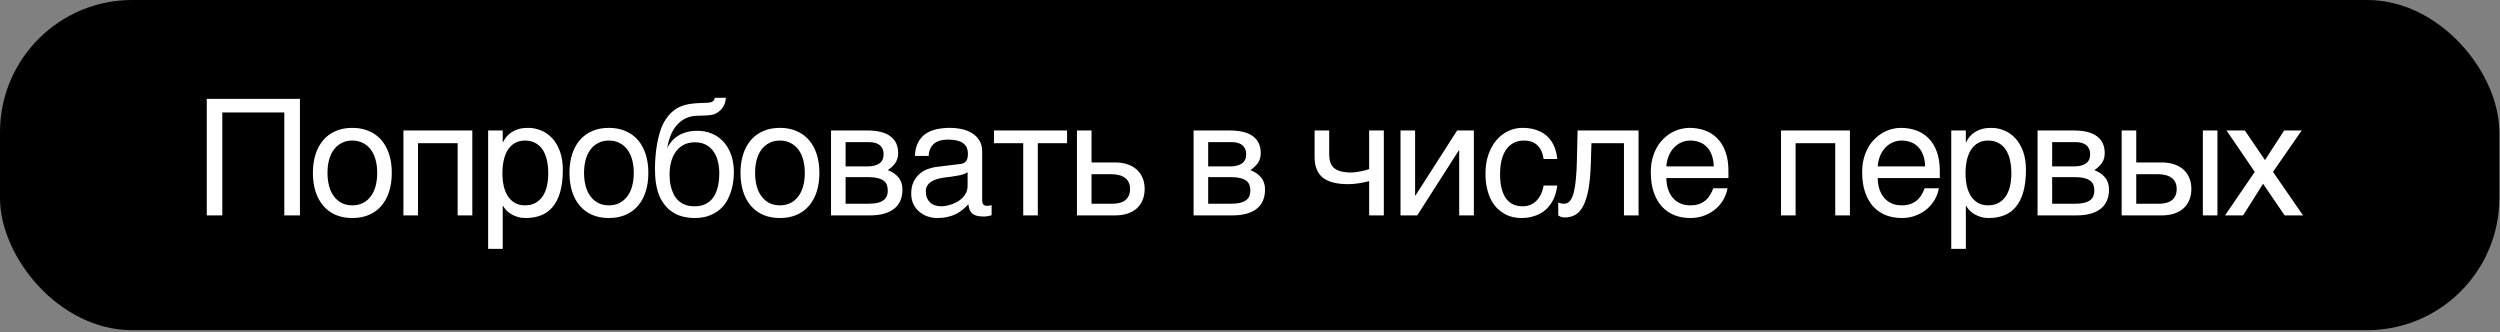 <?xml version="1.0" encoding="UTF-8"?> <svg xmlns="http://www.w3.org/2000/svg" width="662" height="88" viewBox="0 0 662 88" fill="none"><rect x="0" y="0" width="662" height="88" fill="#808080" stroke="none"/><rect width="661.826" height="87.426" rx="35" fill="black"></rect><path d="M54.752 26.175H79.422V57.039H75.286V29.786H58.867V57.039H54.752V26.175ZM99.884 45.764C99.884 44.518 99.744 43.378 99.464 42.342C99.184 41.292 98.764 40.389 98.204 39.633C97.644 38.877 96.951 38.289 96.126 37.87C95.314 37.436 94.369 37.219 93.291 37.219C92.213 37.219 91.269 37.436 90.457 37.87C89.645 38.289 88.959 38.877 88.399 39.633C87.839 40.389 87.419 41.292 87.139 42.342C86.859 43.378 86.719 44.518 86.719 45.764C86.719 47.024 86.859 48.186 87.139 49.249C87.419 50.299 87.839 51.202 88.399 51.958C88.959 52.714 89.645 53.309 90.457 53.743C91.269 54.163 92.213 54.373 93.291 54.373C94.369 54.373 95.314 54.163 96.126 53.743C96.951 53.309 97.644 52.714 98.204 51.958C98.764 51.202 99.184 50.299 99.464 49.249C99.744 48.186 99.884 47.024 99.884 45.764ZM103.747 45.764C103.747 47.612 103.509 49.278 103.033 50.761C102.557 52.231 101.871 53.484 100.976 54.52C100.08 55.555 98.981 56.353 97.679 56.913C96.391 57.459 94.929 57.732 93.291 57.732C91.653 57.732 90.191 57.459 88.903 56.913C87.615 56.353 86.523 55.555 85.627 54.52C84.732 53.484 84.046 52.231 83.57 50.761C83.094 49.278 82.856 47.612 82.856 45.764C82.856 43.944 83.094 42.3 83.57 40.83C84.046 39.36 84.732 38.108 85.627 37.072C86.523 36.036 87.615 35.245 88.903 34.699C90.191 34.139 91.653 33.859 93.291 33.859C94.929 33.859 96.391 34.139 97.679 34.699C98.981 35.245 100.08 36.036 100.976 37.072C101.871 38.108 102.557 39.36 103.033 40.83C103.509 42.3 103.747 43.944 103.747 45.764ZM121.186 37.912H110.688V57.039H106.824V34.552H125.07V57.039H121.186V37.912ZM129.26 34.552H133.123V37.639H133.207C133.459 37.121 133.774 36.631 134.152 36.169C134.544 35.707 135.006 35.308 135.538 34.972C136.084 34.622 136.707 34.349 137.406 34.153C138.12 33.957 138.932 33.859 139.842 33.859C141.046 33.859 142.2 34.09 143.306 34.552C144.412 35.014 145.392 35.707 146.246 36.631C147.1 37.555 147.778 38.717 148.282 40.116C148.786 41.502 149.038 43.119 149.038 44.966C149.038 47.276 148.8 49.242 148.324 50.866C147.862 52.476 147.198 53.792 146.33 54.813C145.476 55.835 144.44 56.577 143.222 57.039C142.005 57.501 140.647 57.732 139.149 57.732C138.407 57.732 137.714 57.634 137.07 57.438C136.427 57.242 135.846 56.99 135.328 56.682C134.824 56.36 134.39 56.01 134.026 55.632C133.662 55.24 133.389 54.862 133.207 54.498H133.123V65.899H129.26V34.552ZM133.039 45.911C133.039 47.129 133.158 48.256 133.396 49.291C133.634 50.313 133.998 51.202 134.488 51.958C134.992 52.714 135.615 53.309 136.357 53.743C137.112 54.163 138.001 54.373 139.023 54.373C140.087 54.373 141.004 54.163 141.774 53.743C142.557 53.309 143.201 52.714 143.705 51.958C144.209 51.202 144.58 50.313 144.818 49.291C145.056 48.256 145.175 47.129 145.175 45.911C145.175 44.637 145.056 43.469 144.818 42.405C144.58 41.341 144.209 40.424 143.705 39.654C143.201 38.884 142.557 38.289 141.774 37.87C141.004 37.436 140.087 37.219 139.023 37.219C138.001 37.219 137.112 37.436 136.357 37.87C135.615 38.289 134.992 38.884 134.488 39.654C133.998 40.424 133.634 41.341 133.396 42.405C133.158 43.469 133.039 44.637 133.039 45.911ZM167.82 45.764C167.82 44.518 167.681 43.378 167.401 42.342C167.121 41.292 166.701 40.389 166.141 39.633C165.581 38.877 164.888 38.289 164.062 37.87C163.25 37.436 162.306 37.219 161.228 37.219C160.15 37.219 159.205 37.436 158.393 37.87C157.581 38.289 156.896 38.877 156.336 39.633C155.776 40.389 155.356 41.292 155.076 42.342C154.796 43.378 154.656 44.518 154.656 45.764C154.656 47.024 154.796 48.186 155.076 49.249C155.356 50.299 155.776 51.202 156.336 51.958C156.896 52.714 157.581 53.309 158.393 53.743C159.205 54.163 160.15 54.373 161.228 54.373C162.306 54.373 163.25 54.163 164.062 53.743C164.888 53.309 165.581 52.714 166.141 51.958C166.701 51.202 167.121 50.299 167.401 49.249C167.681 48.186 167.82 47.024 167.82 45.764ZM171.684 45.764C171.684 47.612 171.446 49.278 170.97 50.761C170.494 52.231 169.808 53.484 168.912 54.52C168.016 55.555 166.918 56.353 165.616 56.913C164.328 57.459 162.865 57.732 161.228 57.732C159.59 57.732 158.127 57.459 156.84 56.913C155.552 56.353 154.46 55.555 153.564 54.52C152.668 53.484 151.982 52.231 151.507 50.761C151.031 49.278 150.793 47.612 150.793 45.764C150.793 43.944 151.031 42.3 151.507 40.83C151.982 39.36 152.668 38.108 153.564 37.072C154.46 36.036 155.552 35.245 156.84 34.699C158.127 34.139 159.59 33.859 161.228 33.859C162.865 33.859 164.328 34.139 165.616 34.699C166.918 35.245 168.016 36.036 168.912 37.072C169.808 38.108 170.494 39.36 170.97 40.83C171.446 42.3 171.684 43.944 171.684 45.764ZM192.23 25.902C192.202 26.112 192.16 26.371 192.104 26.679C192.062 26.973 191.971 27.288 191.831 27.623C191.691 27.959 191.495 28.302 191.243 28.652C191.005 28.988 190.683 29.303 190.277 29.597C190.053 29.751 189.85 29.884 189.668 29.996C189.486 30.108 189.255 30.206 188.975 30.29C188.695 30.374 188.338 30.444 187.905 30.5C187.471 30.556 186.89 30.591 186.162 30.605L184.566 30.647C183.474 30.675 182.488 30.899 181.606 31.319C180.738 31.725 179.968 32.299 179.296 33.041C178.638 33.768 178.092 34.65 177.658 35.686C177.225 36.722 176.903 37.877 176.693 39.15C176.987 38.59 177.35 38.045 177.784 37.513C178.218 36.967 178.757 36.484 179.401 36.064C180.045 35.63 180.801 35.287 181.669 35.035C182.537 34.769 183.544 34.636 184.692 34.636C185.994 34.636 187.226 34.867 188.387 35.329C189.563 35.791 190.585 36.484 191.453 37.408C192.335 38.331 193.035 39.479 193.552 40.851C194.07 42.223 194.329 43.819 194.329 45.638C194.329 46.212 194.287 46.912 194.203 47.738C194.119 48.55 193.951 49.404 193.699 50.299C193.447 51.195 193.084 52.091 192.608 52.987C192.146 53.869 191.523 54.66 190.739 55.359C189.969 56.059 189.024 56.626 187.905 57.06C186.799 57.508 185.469 57.732 183.915 57.732C183.271 57.732 182.586 57.676 181.858 57.564C181.144 57.466 180.423 57.277 179.695 56.997C178.981 56.717 178.281 56.325 177.595 55.821C176.924 55.317 176.308 54.673 175.748 53.89C175.468 53.498 175.188 53.05 174.908 52.546C174.642 52.028 174.397 51.405 174.173 50.677C173.949 49.949 173.767 49.089 173.627 48.095C173.501 47.101 173.438 45.925 173.438 44.567C173.438 43.672 173.48 42.657 173.564 41.523C173.648 40.389 173.795 39.234 174.005 38.059C174.215 36.883 174.495 35.749 174.845 34.657C175.195 33.551 175.643 32.586 176.189 31.76C176.777 30.864 177.392 30.136 178.036 29.576C178.68 29.016 179.366 28.575 180.094 28.253C180.822 27.931 181.606 27.701 182.446 27.561C183.285 27.421 184.195 27.33 185.175 27.288L186.54 27.246C186.988 27.232 187.366 27.211 187.674 27.183C187.996 27.141 188.261 27.078 188.471 26.994C188.681 26.91 188.849 26.784 188.975 26.616C189.101 26.448 189.206 26.21 189.29 25.902H192.23ZM177.301 46.205C177.301 46.625 177.322 47.122 177.364 47.696C177.42 48.27 177.525 48.872 177.679 49.502C177.833 50.117 178.057 50.733 178.351 51.349C178.645 51.965 179.03 52.518 179.506 53.008C179.996 53.484 180.598 53.876 181.312 54.184C182.026 54.477 182.879 54.624 183.873 54.624C184.979 54.624 185.91 54.45 186.666 54.1C187.422 53.736 188.044 53.274 188.534 52.714C189.024 52.14 189.395 51.51 189.647 50.824C189.913 50.138 190.102 49.474 190.214 48.83C190.34 48.172 190.41 47.577 190.424 47.045C190.452 46.499 190.466 46.086 190.466 45.806C190.466 44.784 190.347 43.783 190.109 42.804C189.885 41.824 189.514 40.956 188.996 40.2C188.492 39.444 187.828 38.835 187.002 38.373C186.19 37.912 185.189 37.681 183.999 37.681C182.837 37.681 181.837 37.912 180.997 38.373C180.157 38.822 179.464 39.437 178.918 40.221C178.372 40.991 177.966 41.894 177.7 42.93C177.434 43.952 177.301 45.043 177.301 46.205ZM213.112 45.764C213.112 44.518 212.972 43.378 212.692 42.342C212.412 41.292 211.992 40.389 211.432 39.633C210.872 38.877 210.179 38.289 209.353 37.87C208.541 37.436 207.597 37.219 206.519 37.219C205.441 37.219 204.496 37.436 203.684 37.87C202.872 38.289 202.187 38.877 201.627 39.633C201.067 40.389 200.647 41.292 200.367 42.342C200.087 43.378 199.947 44.518 199.947 45.764C199.947 47.024 200.087 48.186 200.367 49.249C200.647 50.299 201.067 51.202 201.627 51.958C202.187 52.714 202.872 53.309 203.684 53.743C204.496 54.163 205.441 54.373 206.519 54.373C207.597 54.373 208.541 54.163 209.353 53.743C210.179 53.309 210.872 52.714 211.432 51.958C211.992 51.202 212.412 50.299 212.692 49.249C212.972 48.186 213.112 47.024 213.112 45.764ZM216.975 45.764C216.975 47.612 216.737 49.278 216.261 50.761C215.785 52.231 215.099 53.484 214.203 54.52C213.308 55.555 212.209 56.353 210.907 56.913C209.619 57.459 208.156 57.732 206.519 57.732C204.881 57.732 203.418 57.459 202.131 56.913C200.843 56.353 199.751 55.555 198.855 54.52C197.959 53.484 197.274 52.231 196.798 50.761C196.322 49.278 196.084 47.612 196.084 45.764C196.084 43.944 196.322 42.3 196.798 40.83C197.274 39.36 197.959 38.108 198.855 37.072C199.751 36.036 200.843 35.245 202.131 34.699C203.418 34.139 204.881 33.859 206.519 33.859C208.156 33.859 209.619 34.139 210.907 34.699C212.209 35.245 213.308 36.036 214.203 37.072C215.099 38.108 215.785 39.36 216.261 40.83C216.737 42.3 216.975 43.944 216.975 45.764ZM220.052 34.552H229.626C232.37 34.552 234.42 35.063 235.778 36.085C237.15 37.107 237.836 38.59 237.836 40.536C237.836 41.572 237.584 42.447 237.08 43.161C236.576 43.874 235.911 44.504 235.085 45.05C236.275 45.498 237.22 46.142 237.92 46.982C238.62 47.822 238.97 48.907 238.97 50.236C238.97 51.286 238.795 52.231 238.445 53.071C238.095 53.911 237.563 54.624 236.849 55.212C236.135 55.8 235.225 56.255 234.119 56.577C233.028 56.885 231.733 57.039 230.235 57.039H220.052V34.552ZM223.915 53.953H229.794C230.816 53.953 231.663 53.876 232.335 53.722C233.021 53.554 233.567 53.316 233.972 53.008C234.378 52.7 234.665 52.329 234.833 51.895C235.001 51.461 235.085 50.971 235.085 50.425C235.085 49.879 235.001 49.389 234.833 48.956C234.665 48.508 234.378 48.137 233.972 47.843C233.567 47.535 233.021 47.304 232.335 47.15C231.663 46.982 230.816 46.898 229.794 46.898H223.915V53.953ZM223.915 44.063H229.752C231.054 44.063 232.083 43.804 232.839 43.287C233.595 42.769 233.972 41.964 233.972 40.872C233.972 40.256 233.867 39.745 233.658 39.339C233.448 38.919 233.168 38.584 232.818 38.331C232.468 38.08 232.069 37.905 231.621 37.807C231.187 37.695 230.739 37.639 230.277 37.639H223.915V44.063ZM242.278 41.292C242.32 39.92 242.579 38.766 243.055 37.828C243.53 36.876 244.174 36.106 244.986 35.518C245.798 34.93 246.757 34.51 247.863 34.258C248.982 33.992 250.2 33.859 251.516 33.859C252.608 33.859 253.665 33.971 254.686 34.195C255.722 34.419 256.639 34.783 257.437 35.287C258.235 35.777 258.872 36.421 259.347 37.219C259.837 38.003 260.082 38.961 260.082 40.095V53.176C260.082 53.54 260.18 53.855 260.376 54.121C260.572 54.373 260.887 54.498 261.321 54.498C261.517 54.498 261.72 54.484 261.93 54.456C262.14 54.414 262.357 54.373 262.581 54.331V56.997C262.259 57.081 261.937 57.158 261.615 57.228C261.307 57.298 260.936 57.333 260.502 57.333C259.83 57.333 259.25 57.277 258.76 57.165C258.284 57.053 257.878 56.871 257.542 56.619C257.22 56.353 256.968 56.017 256.786 55.611C256.604 55.191 256.485 54.681 256.429 54.079C255.953 54.596 255.449 55.079 254.917 55.527C254.385 55.961 253.791 56.346 253.133 56.682C252.475 57.004 251.74 57.256 250.928 57.438C250.116 57.634 249.199 57.732 248.178 57.732C247.31 57.732 246.463 57.592 245.637 57.312C244.825 57.032 244.09 56.619 243.432 56.073C242.789 55.527 242.271 54.855 241.879 54.058C241.487 53.246 241.291 52.308 241.291 51.244C241.291 50.082 241.487 49.081 241.879 48.242C242.271 47.388 242.782 46.681 243.411 46.121C244.041 45.547 244.762 45.106 245.574 44.798C246.386 44.49 247.212 44.287 248.052 44.19L254.371 43.413C254.973 43.343 255.442 43.112 255.778 42.72C256.128 42.314 256.303 41.67 256.303 40.788C256.303 39.43 255.855 38.458 254.959 37.87C254.077 37.268 252.804 36.967 251.138 36.967C249.43 36.967 248.157 37.331 247.317 38.059C246.477 38.773 246.001 39.85 245.889 41.292H242.278ZM256.219 45.596C255.911 45.82 255.526 46.009 255.064 46.163C254.616 46.303 254.119 46.422 253.574 46.52C253.028 46.618 252.447 46.709 251.831 46.793C251.215 46.863 250.599 46.94 249.983 47.024C249.283 47.122 248.639 47.262 248.052 47.444C247.464 47.626 246.953 47.864 246.519 48.158C246.085 48.452 245.749 48.809 245.511 49.228C245.273 49.634 245.154 50.117 245.154 50.677C245.154 51.321 245.252 51.888 245.448 52.378C245.658 52.868 245.938 53.281 246.288 53.617C246.652 53.953 247.086 54.205 247.59 54.373C248.094 54.541 248.646 54.624 249.248 54.624C249.626 54.624 250.06 54.583 250.55 54.498C251.04 54.401 251.544 54.261 252.062 54.079C252.58 53.897 253.084 53.666 253.574 53.386C254.077 53.092 254.525 52.742 254.917 52.336C255.309 51.93 255.624 51.468 255.862 50.95C256.1 50.432 256.219 49.851 256.219 49.208V45.596ZM270.949 37.912H263.202V34.552H282.56V37.912H274.812V57.039H270.949V37.912ZM285.175 34.552H289.038V43.014H295.274C296.506 43.014 297.605 43.182 298.571 43.518C299.537 43.84 300.355 44.308 301.027 44.924C301.699 45.526 302.21 46.261 302.56 47.129C302.924 47.983 303.106 48.949 303.106 50.026C303.106 51.118 302.924 52.098 302.56 52.966C302.21 53.82 301.699 54.554 301.027 55.17C300.355 55.772 299.537 56.234 298.571 56.556C297.605 56.878 296.506 57.039 295.274 57.039H285.175V34.552ZM289.038 53.953H294.518C295.19 53.953 295.813 53.883 296.387 53.743C296.975 53.603 297.479 53.379 297.899 53.071C298.319 52.749 298.648 52.343 298.886 51.853C299.124 51.349 299.243 50.74 299.243 50.026C299.243 49.327 299.117 48.732 298.865 48.242C298.627 47.752 298.284 47.353 297.836 47.045C297.402 46.723 296.87 46.492 296.24 46.352C295.624 46.198 294.931 46.121 294.162 46.121H289.038V53.953ZM316.063 34.552H325.637C328.381 34.552 330.431 35.063 331.789 36.085C333.161 37.107 333.847 38.59 333.847 40.536C333.847 41.572 333.595 42.447 333.091 43.161C332.587 43.874 331.922 44.504 331.096 45.05C332.286 45.498 333.231 46.142 333.931 46.982C334.631 47.822 334.98 48.907 334.98 50.236C334.98 51.286 334.805 52.231 334.456 53.071C334.106 53.911 333.574 54.624 332.86 55.212C332.146 55.8 331.236 56.255 330.13 56.577C329.039 56.885 327.744 57.039 326.246 57.039H316.063V34.552ZM319.926 53.953H325.805C326.827 53.953 327.674 53.876 328.346 53.722C329.032 53.554 329.577 53.316 329.983 53.008C330.389 52.7 330.676 52.329 330.844 51.895C331.012 51.461 331.096 50.971 331.096 50.425C331.096 49.879 331.012 49.389 330.844 48.956C330.676 48.508 330.389 48.137 329.983 47.843C329.577 47.535 329.032 47.304 328.346 47.15C327.674 46.982 326.827 46.898 325.805 46.898H319.926V53.953ZM319.926 44.063H325.763C327.065 44.063 328.094 43.804 328.85 43.287C329.605 42.769 329.983 41.964 329.983 40.872C329.983 40.256 329.878 39.745 329.668 39.339C329.458 38.919 329.179 38.584 328.829 38.331C328.479 38.08 328.08 37.905 327.632 37.807C327.198 37.695 326.75 37.639 326.288 37.639H319.926V44.063ZM362.551 47.969C361.711 48.193 360.787 48.382 359.779 48.536C358.786 48.69 357.855 48.767 356.987 48.767C353.977 48.767 351.745 48.193 350.289 47.045C348.833 45.883 348.106 44.056 348.106 41.565V34.552H351.969V40.788C351.969 41.628 352.067 42.356 352.263 42.972C352.473 43.588 352.809 44.099 353.271 44.504C353.732 44.896 354.341 45.19 355.097 45.386C355.853 45.582 356.784 45.68 357.89 45.68C358.184 45.68 358.534 45.652 358.94 45.596C359.359 45.54 359.786 45.47 360.22 45.386C360.654 45.302 361.074 45.211 361.48 45.113C361.9 45.001 362.257 44.889 362.551 44.777V34.552H366.435V57.039H362.551V47.969ZM370.856 34.552H374.719V51.79H374.803L385.847 34.552H390.277V57.039H386.393V39.801H386.309L375.286 57.039H370.856V34.552ZM412.356 49.123C412.3 49.669 412.188 50.264 412.02 50.908C411.866 51.552 411.635 52.196 411.327 52.84C411.019 53.47 410.62 54.079 410.131 54.666C409.655 55.254 409.067 55.779 408.367 56.241C407.681 56.689 406.869 57.046 405.931 57.312C404.993 57.592 403.923 57.732 402.719 57.732C402.061 57.732 401.368 57.648 400.64 57.48C399.912 57.326 399.199 57.06 398.499 56.682C397.813 56.304 397.155 55.821 396.525 55.233C395.909 54.632 395.363 53.89 394.887 53.008C394.425 52.126 394.054 51.104 393.775 49.942C393.495 48.767 393.355 47.423 393.355 45.911C393.355 44.05 393.621 42.377 394.152 40.893C394.684 39.395 395.391 38.129 396.273 37.093C397.169 36.057 398.205 35.259 399.381 34.699C400.57 34.139 401.816 33.859 403.118 33.859C404.294 33.859 405.329 33.985 406.225 34.237C407.135 34.489 407.926 34.825 408.598 35.245C409.27 35.665 409.837 36.155 410.298 36.715C410.76 37.261 411.131 37.842 411.411 38.458C411.705 39.059 411.922 39.675 412.062 40.305C412.216 40.935 412.314 41.537 412.356 42.111H408.745C408.549 40.585 408.017 39.388 407.149 38.52C406.295 37.653 405.091 37.219 403.538 37.219C402.474 37.219 401.543 37.436 400.745 37.87C399.961 38.303 399.304 38.912 398.772 39.696C398.254 40.466 397.862 41.404 397.596 42.51C397.344 43.602 397.218 44.805 397.218 46.121C397.218 47.605 397.358 48.886 397.638 49.963C397.918 51.027 398.317 51.909 398.835 52.609C399.353 53.295 399.982 53.806 400.724 54.142C401.48 54.464 402.334 54.624 403.286 54.624C403.958 54.624 404.595 54.505 405.196 54.268C405.798 54.016 406.337 53.659 406.813 53.197C407.289 52.721 407.695 52.14 408.031 51.454C408.367 50.768 408.605 49.991 408.745 49.123H412.356ZM430.026 37.912H421.417L421.249 43.308C421.165 46.037 420.955 48.319 420.619 50.152C420.283 51.972 419.821 53.435 419.234 54.541C418.66 55.646 417.96 56.43 417.134 56.892C416.308 57.354 415.363 57.585 414.3 57.585C413.908 57.585 413.565 57.522 413.271 57.396C412.991 57.284 412.774 57.165 412.62 57.039V53.638C413.166 53.848 413.649 53.953 414.069 53.953C414.362 53.953 414.642 53.904 414.908 53.806C415.188 53.708 415.447 53.519 415.685 53.239C415.937 52.959 416.168 52.567 416.378 52.063C416.588 51.545 416.77 50.873 416.924 50.047C417.092 49.221 417.225 48.221 417.323 47.045C417.435 45.869 417.512 44.469 417.554 42.846L417.743 34.552H433.889V57.039H430.026V37.912ZM457.437 49.858C457.283 50.838 456.947 51.797 456.429 52.735C455.912 53.673 455.233 54.513 454.393 55.254C453.553 55.996 452.559 56.591 451.411 57.039C450.278 57.501 449.018 57.732 447.632 57.732C446.12 57.732 444.721 57.487 443.433 56.997C442.159 56.493 441.053 55.744 440.115 54.751C439.192 53.743 438.464 52.483 437.932 50.971C437.4 49.459 437.134 47.682 437.134 45.638C437.134 44.266 437.281 43.028 437.575 41.922C437.883 40.802 438.289 39.808 438.793 38.94C439.311 38.059 439.905 37.303 440.577 36.673C441.249 36.029 441.956 35.504 442.698 35.098C443.454 34.678 444.224 34.37 445.008 34.174C445.791 33.964 446.547 33.859 447.275 33.859C448.815 33.859 450.222 34.09 451.495 34.552C452.769 35.014 453.861 35.721 454.771 36.673C455.695 37.611 456.408 38.794 456.912 40.221C457.43 41.635 457.689 43.301 457.689 45.218V47.15H441.249C441.263 48.242 441.417 49.236 441.711 50.131C442.005 51.013 442.425 51.769 442.971 52.399C443.517 53.029 444.175 53.519 444.945 53.869C445.728 54.205 446.61 54.373 447.59 54.373C448.584 54.373 449.424 54.233 450.11 53.953C450.795 53.673 451.369 53.316 451.831 52.882C452.293 52.448 452.664 51.965 452.944 51.433C453.238 50.901 453.483 50.376 453.679 49.858H457.437ZM453.805 44.063C453.777 42.972 453.609 41.999 453.301 41.145C453.007 40.291 452.587 39.577 452.041 39.003C451.509 38.416 450.865 37.975 450.11 37.681C449.354 37.373 448.514 37.219 447.59 37.219C446.708 37.219 445.896 37.394 445.155 37.744C444.413 38.08 443.762 38.556 443.202 39.171C442.642 39.773 442.194 40.494 441.858 41.334C441.522 42.16 441.319 43.07 441.249 44.063H453.805ZM485.973 37.912H475.475V57.039H471.612V34.552H489.858V57.039H485.973V37.912ZM513.406 49.858C513.252 50.838 512.916 51.797 512.398 52.735C511.88 53.673 511.202 54.513 510.362 55.254C509.522 55.996 508.528 56.591 507.38 57.039C506.246 57.501 504.987 57.732 503.601 57.732C502.089 57.732 500.689 57.487 499.402 56.997C498.128 56.493 497.022 55.744 496.084 54.751C495.16 53.743 494.433 52.483 493.901 50.971C493.369 49.459 493.103 47.682 493.103 45.638C493.103 44.266 493.25 43.028 493.544 41.922C493.852 40.802 494.258 39.808 494.762 38.94C495.279 38.059 495.874 37.303 496.546 36.673C497.218 36.029 497.925 35.504 498.667 35.098C499.423 34.678 500.193 34.37 500.976 34.174C501.76 33.964 502.516 33.859 503.244 33.859C504.784 33.859 506.19 34.09 507.464 34.552C508.738 35.014 509.83 35.721 510.74 36.673C511.663 37.611 512.377 38.794 512.881 40.221C513.399 41.635 513.658 43.301 513.658 45.218V47.15H497.218C497.232 48.242 497.386 49.236 497.68 50.131C497.974 51.013 498.394 51.769 498.94 52.399C499.486 53.029 500.144 53.519 500.913 53.869C501.697 54.205 502.579 54.373 503.559 54.373C504.553 54.373 505.393 54.233 506.078 53.953C506.764 53.673 507.338 53.316 507.8 52.882C508.262 52.448 508.633 51.965 508.913 51.433C509.207 50.901 509.452 50.376 509.648 49.858H513.406ZM509.774 44.063C509.746 42.972 509.578 41.999 509.27 41.145C508.976 40.291 508.556 39.577 508.01 39.003C507.478 38.416 506.834 37.975 506.078 37.681C505.323 37.373 504.483 37.219 503.559 37.219C502.677 37.219 501.865 37.394 501.123 37.744C500.382 38.08 499.731 38.556 499.171 39.171C498.611 39.773 498.163 40.494 497.827 41.334C497.491 42.16 497.288 43.07 497.218 44.063H509.774ZM516.693 34.552H520.557V37.639H520.641C520.892 37.121 521.207 36.631 521.585 36.169C521.977 35.707 522.439 35.308 522.971 34.972C523.517 34.622 524.14 34.349 524.84 34.153C525.554 33.957 526.365 33.859 527.275 33.859C528.479 33.859 529.634 34.09 530.74 34.552C531.845 35.014 532.825 35.707 533.679 36.631C534.533 37.555 535.212 38.717 535.716 40.116C536.22 41.502 536.472 43.119 536.472 44.966C536.472 47.276 536.234 49.242 535.758 50.866C535.296 52.476 534.631 53.792 533.763 54.813C532.909 55.835 531.873 56.577 530.656 57.039C529.438 57.501 528.08 57.732 526.582 57.732C525.841 57.732 525.148 57.634 524.504 57.438C523.86 57.242 523.279 56.99 522.761 56.682C522.257 56.36 521.823 56.01 521.459 55.632C521.095 55.24 520.822 54.862 520.641 54.498H520.557V65.899H516.693V34.552ZM520.473 45.911C520.473 47.129 520.592 48.256 520.829 49.291C521.067 50.313 521.431 51.202 521.921 51.958C522.425 52.714 523.048 53.309 523.79 53.743C524.546 54.163 525.435 54.373 526.456 54.373C527.52 54.373 528.437 54.163 529.207 53.743C529.991 53.309 530.635 52.714 531.139 51.958C531.642 51.202 532.013 50.313 532.251 49.291C532.489 48.256 532.608 47.129 532.608 45.911C532.608 44.637 532.489 43.469 532.251 42.405C532.013 41.341 531.642 40.424 531.139 39.654C530.635 38.884 529.991 38.289 529.207 37.87C528.437 37.436 527.52 37.219 526.456 37.219C525.435 37.219 524.546 37.436 523.79 37.87C523.048 38.289 522.425 38.884 521.921 39.654C521.431 40.424 521.067 41.341 520.829 42.405C520.592 43.469 520.473 44.637 520.473 45.911ZM539.549 34.552H549.123C551.866 34.552 553.917 35.063 555.275 36.085C556.647 37.107 557.332 38.59 557.332 40.536C557.332 41.572 557.08 42.447 556.577 43.161C556.073 43.874 555.408 44.504 554.582 45.05C555.772 45.498 556.717 46.142 557.416 46.982C558.116 47.822 558.466 48.907 558.466 50.236C558.466 51.286 558.291 52.231 557.941 53.071C557.591 53.911 557.059 54.624 556.346 55.212C555.632 55.8 554.722 56.255 553.616 56.577C552.524 56.885 551.23 57.039 549.732 57.039H539.549V34.552ZM543.412 53.953H549.291C550.313 53.953 551.16 53.876 551.831 53.722C552.517 53.554 553.063 53.316 553.469 53.008C553.875 52.7 554.162 52.329 554.33 51.895C554.498 51.461 554.582 50.971 554.582 50.425C554.582 49.879 554.498 49.389 554.33 48.956C554.162 48.508 553.875 48.137 553.469 47.843C553.063 47.535 552.517 47.304 551.831 47.15C551.16 46.982 550.313 46.898 549.291 46.898H543.412V53.953ZM543.412 44.063H549.249C550.551 44.063 551.579 43.804 552.335 43.287C553.091 42.769 553.469 41.964 553.469 40.872C553.469 40.256 553.364 39.745 553.154 39.339C552.944 38.919 552.664 38.584 552.314 38.331C551.964 38.08 551.566 37.905 551.118 37.807C550.684 37.695 550.236 37.639 549.774 37.639H543.412V44.063ZM583.316 34.552H587.18V57.039H583.316V34.552ZM561.816 34.552H565.68V43.014H572.44C573.658 43.014 574.75 43.182 575.716 43.518C576.696 43.84 577.521 44.308 578.193 44.924C578.865 45.526 579.376 46.261 579.726 47.129C580.09 47.983 580.272 48.949 580.272 50.026C580.272 51.118 580.09 52.098 579.726 52.966C579.376 53.82 578.865 54.554 578.193 55.17C577.521 55.772 576.696 56.234 575.716 56.556C574.75 56.878 573.658 57.039 572.44 57.039H561.816V34.552ZM565.68 53.953H571.664C572.335 53.953 572.958 53.883 573.532 53.743C574.12 53.603 574.624 53.379 575.044 53.071C575.464 52.749 575.793 52.343 576.031 51.853C576.269 51.349 576.388 50.74 576.388 50.026C576.388 49.327 576.262 48.732 576.01 48.242C575.772 47.752 575.429 47.353 574.981 47.045C574.547 46.723 574.015 46.492 573.385 46.352C572.769 46.198 572.083 46.121 571.328 46.121H565.68V53.953ZM599.264 48.662L593.973 57.039H589.186L597.06 45.512L589.585 34.552H594.435L599.768 42.384L604.849 34.552H609.489L601.889 45.512L609.846 57.039H604.975L599.264 48.662Z" fill="white"></path></svg> 